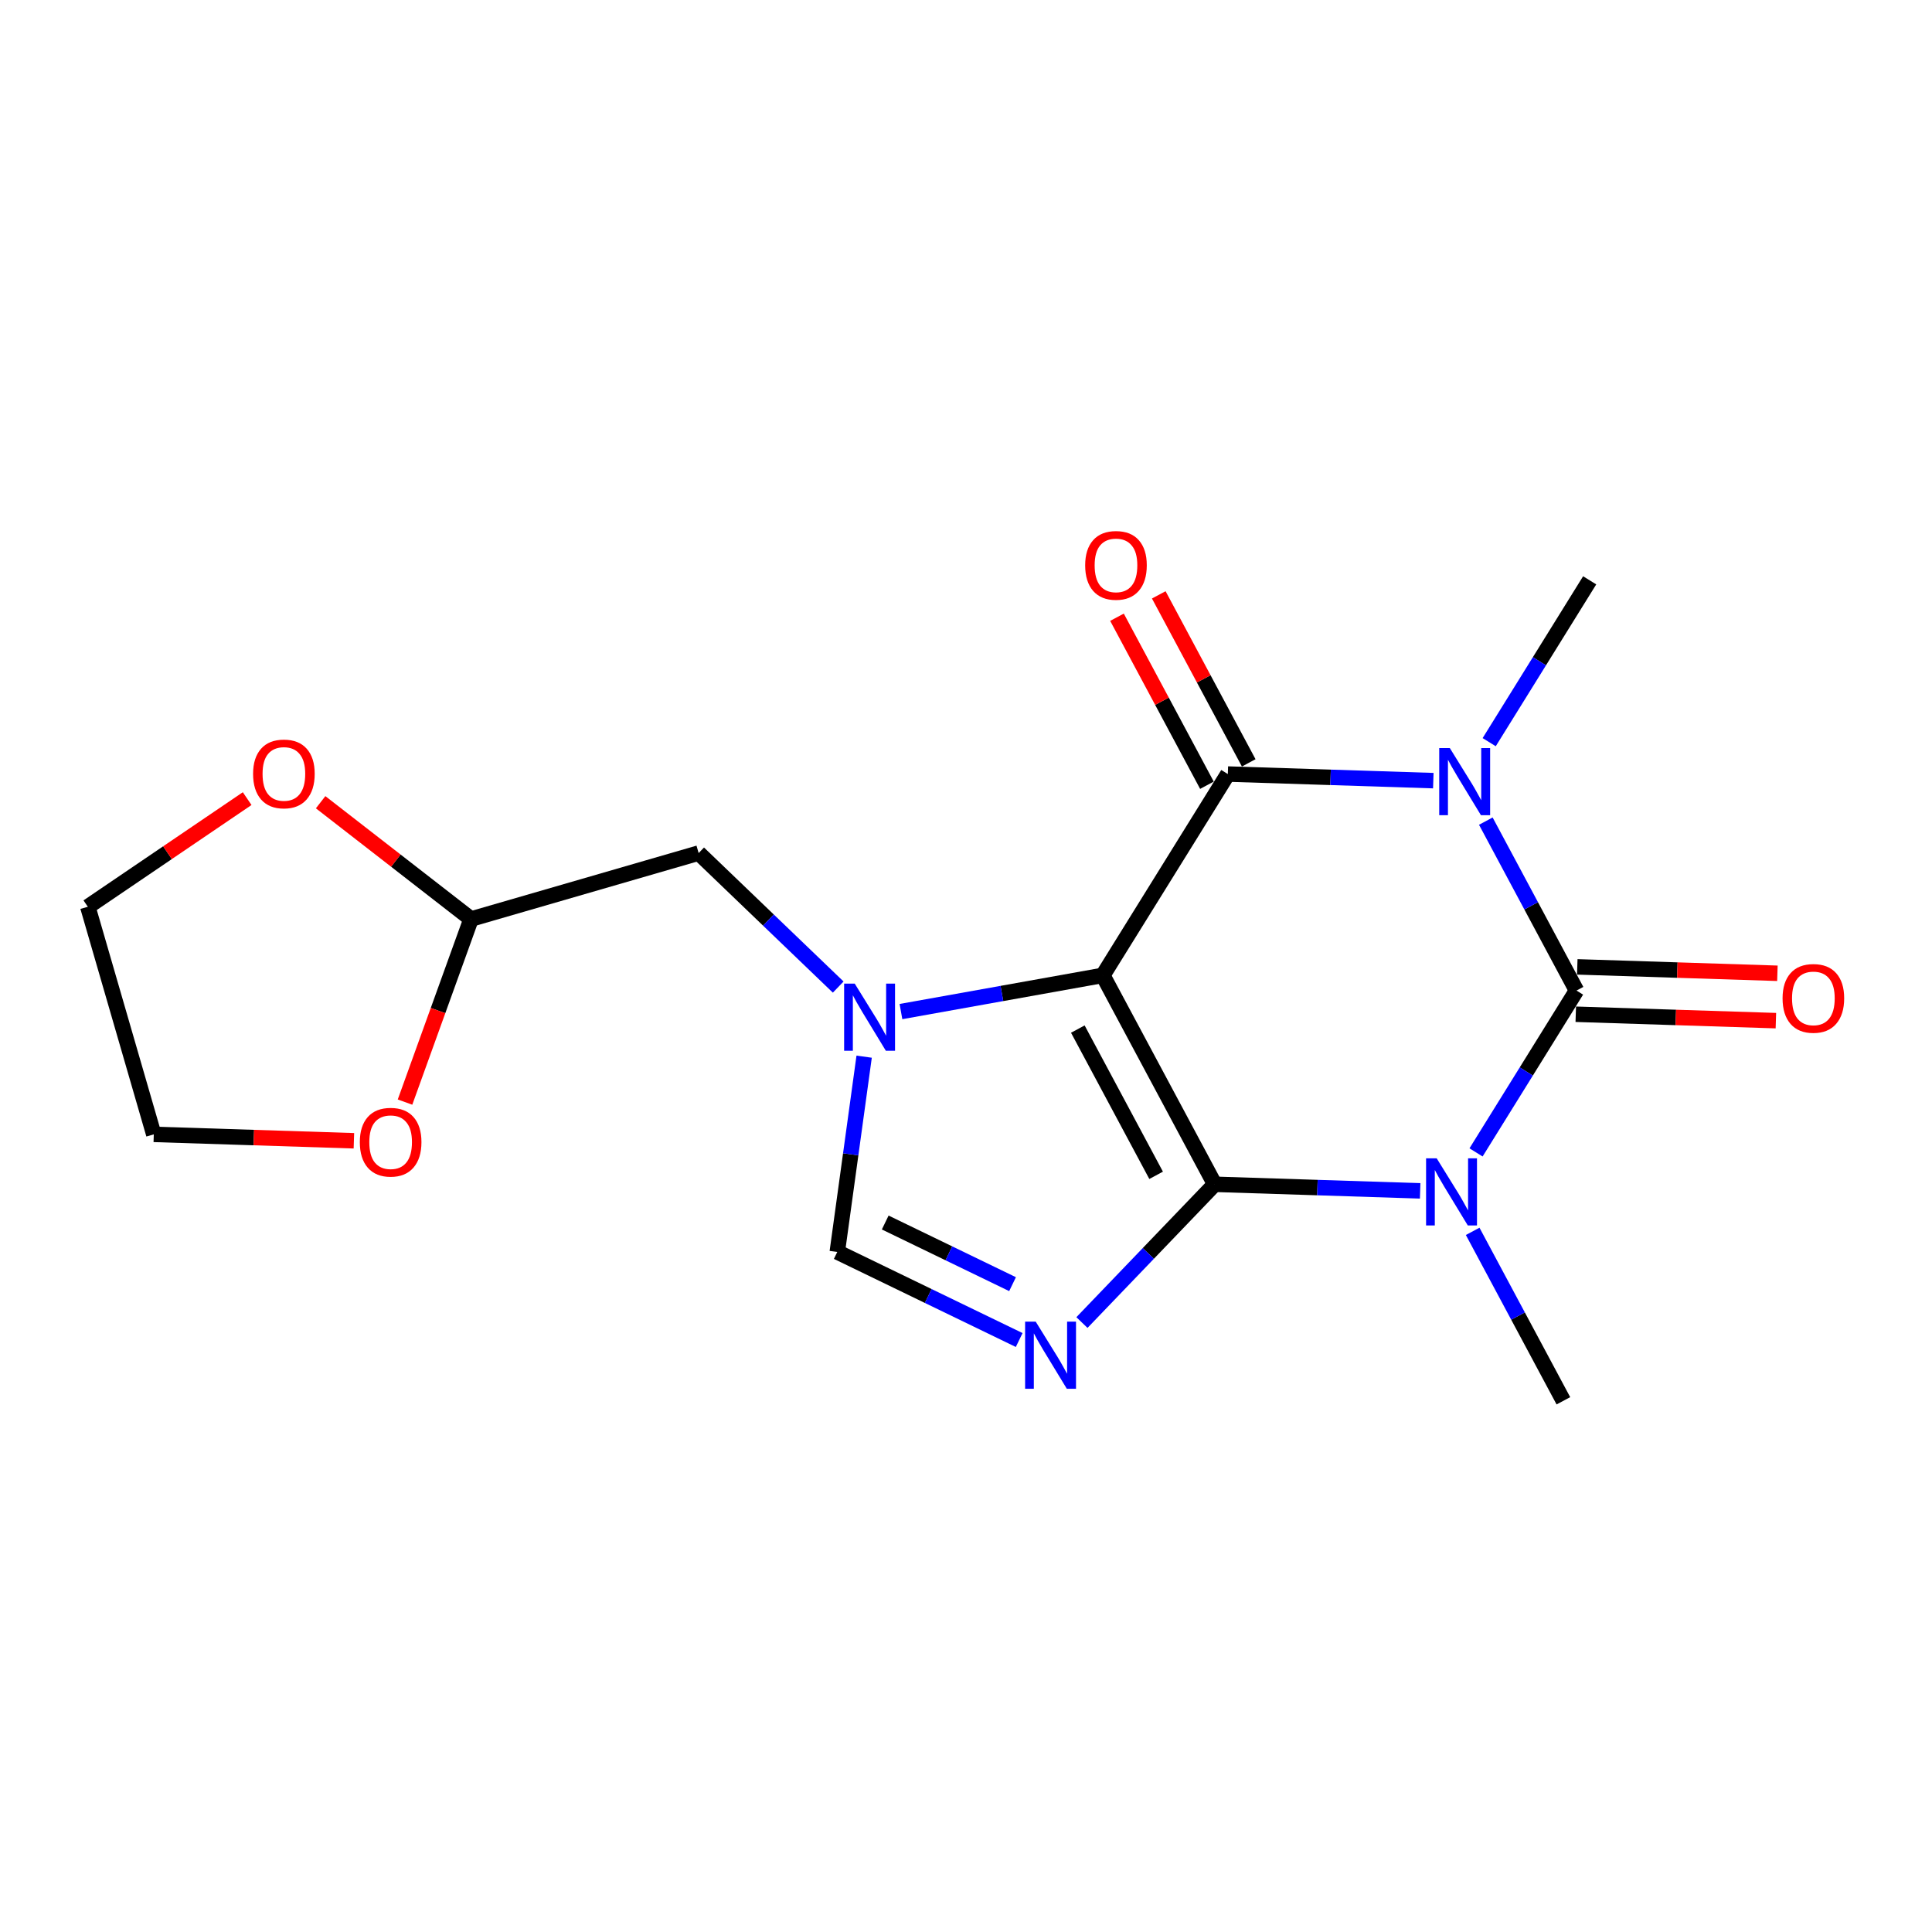 <?xml version='1.0' encoding='iso-8859-1'?>
<svg version='1.1' baseProfile='full'
              xmlns='http://www.w3.org/2000/svg'
                      xmlns:rdkit='http://www.rdkit.org/xml'
                      xmlns:xlink='http://www.w3.org/1999/xlink'
                  xml:space='preserve'
width='250px' height='250px' viewBox='0 0 250 250'>
<!-- END OF HEADER -->
<rect style='opacity:1.0;fill:#FFFFFF;stroke:none' width='250' height='250' x='0' y='0'> </rect>
<path class='bond-0 atom-0 atom-12' d='M 202.301,181.262 L 196.432,170.299' style='fill:none;fill-rule:evenodd;stroke:#000000;stroke-width:2.0px;stroke-linecap:butt;stroke-linejoin:miter;stroke-opacity:1' />
<path class='bond-0 atom-0 atom-12' d='M 196.432,170.299 L 190.563,159.337' style='fill:none;fill-rule:evenodd;stroke:#0000FF;stroke-width:2.0px;stroke-linecap:butt;stroke-linejoin:miter;stroke-opacity:1' />
<path class='bond-1 atom-1 atom-13' d='M 205.703,75.094 L 199.202,85.565' style='fill:none;fill-rule:evenodd;stroke:#000000;stroke-width:2.0px;stroke-linecap:butt;stroke-linejoin:miter;stroke-opacity:1' />
<path class='bond-1 atom-1 atom-13' d='M 199.202,85.565 L 192.7,96.036' style='fill:none;fill-rule:evenodd;stroke:#0000FF;stroke-width:2.0px;stroke-linecap:butt;stroke-linejoin:miter;stroke-opacity:1' />
<path class='bond-2 atom-2 atom-3' d='M 11.364,117.335 L 19.9,146.787' style='fill:none;fill-rule:evenodd;stroke:#000000;stroke-width:2.0px;stroke-linecap:butt;stroke-linejoin:miter;stroke-opacity:1' />
<path class='bond-3 atom-2 atom-17' d='M 11.364,117.335 L 21.673,110.338' style='fill:none;fill-rule:evenodd;stroke:#000000;stroke-width:2.0px;stroke-linecap:butt;stroke-linejoin:miter;stroke-opacity:1' />
<path class='bond-3 atom-2 atom-17' d='M 21.673,110.338 L 31.983,103.341' style='fill:none;fill-rule:evenodd;stroke:#FF0000;stroke-width:2.0px;stroke-linecap:butt;stroke-linejoin:miter;stroke-opacity:1' />
<path class='bond-4 atom-3 atom-18' d='M 19.9,146.787 L 32.848,147.201' style='fill:none;fill-rule:evenodd;stroke:#000000;stroke-width:2.0px;stroke-linecap:butt;stroke-linejoin:miter;stroke-opacity:1' />
<path class='bond-4 atom-3 atom-18' d='M 32.848,147.201 L 45.795,147.616' style='fill:none;fill-rule:evenodd;stroke:#FF0000;stroke-width:2.0px;stroke-linecap:butt;stroke-linejoin:miter;stroke-opacity:1' />
<path class='bond-5 atom-4 atom-6' d='M 90.405,110.387 L 60.953,118.924' style='fill:none;fill-rule:evenodd;stroke:#000000;stroke-width:2.0px;stroke-linecap:butt;stroke-linejoin:miter;stroke-opacity:1' />
<path class='bond-6 atom-4 atom-14' d='M 90.405,110.387 L 99.434,119.057' style='fill:none;fill-rule:evenodd;stroke:#000000;stroke-width:2.0px;stroke-linecap:butt;stroke-linejoin:miter;stroke-opacity:1' />
<path class='bond-6 atom-4 atom-14' d='M 99.434,119.057 L 108.464,127.727' style='fill:none;fill-rule:evenodd;stroke:#0000FF;stroke-width:2.0px;stroke-linecap:butt;stroke-linejoin:miter;stroke-opacity:1' />
<path class='bond-7 atom-5 atom-11' d='M 108.343,162.002 L 120.113,167.701' style='fill:none;fill-rule:evenodd;stroke:#000000;stroke-width:2.0px;stroke-linecap:butt;stroke-linejoin:miter;stroke-opacity:1' />
<path class='bond-7 atom-5 atom-11' d='M 120.113,167.701 L 131.882,173.399' style='fill:none;fill-rule:evenodd;stroke:#0000FF;stroke-width:2.0px;stroke-linecap:butt;stroke-linejoin:miter;stroke-opacity:1' />
<path class='bond-7 atom-5 atom-11' d='M 114.547,158.192 L 122.785,162.181' style='fill:none;fill-rule:evenodd;stroke:#000000;stroke-width:2.0px;stroke-linecap:butt;stroke-linejoin:miter;stroke-opacity:1' />
<path class='bond-7 atom-5 atom-11' d='M 122.785,162.181 L 131.024,166.17' style='fill:none;fill-rule:evenodd;stroke:#0000FF;stroke-width:2.0px;stroke-linecap:butt;stroke-linejoin:miter;stroke-opacity:1' />
<path class='bond-8 atom-5 atom-14' d='M 108.343,162.002 L 110.082,149.368' style='fill:none;fill-rule:evenodd;stroke:#000000;stroke-width:2.0px;stroke-linecap:butt;stroke-linejoin:miter;stroke-opacity:1' />
<path class='bond-8 atom-5 atom-14' d='M 110.082,149.368 L 111.82,136.733' style='fill:none;fill-rule:evenodd;stroke:#0000FF;stroke-width:2.0px;stroke-linecap:butt;stroke-linejoin:miter;stroke-opacity:1' />
<path class='bond-9 atom-6 atom-17' d='M 60.953,118.924 L 51.221,111.365' style='fill:none;fill-rule:evenodd;stroke:#000000;stroke-width:2.0px;stroke-linecap:butt;stroke-linejoin:miter;stroke-opacity:1' />
<path class='bond-9 atom-6 atom-17' d='M 51.221,111.365 L 41.489,103.807' style='fill:none;fill-rule:evenodd;stroke:#FF0000;stroke-width:2.0px;stroke-linecap:butt;stroke-linejoin:miter;stroke-opacity:1' />
<path class='bond-10 atom-6 atom-18' d='M 60.953,118.924 L 56.681,130.768' style='fill:none;fill-rule:evenodd;stroke:#000000;stroke-width:2.0px;stroke-linecap:butt;stroke-linejoin:miter;stroke-opacity:1' />
<path class='bond-10 atom-6 atom-18' d='M 56.681,130.768 L 52.409,142.611' style='fill:none;fill-rule:evenodd;stroke:#FF0000;stroke-width:2.0px;stroke-linecap:butt;stroke-linejoin:miter;stroke-opacity:1' />
<path class='bond-11 atom-7 atom-8' d='M 142.706,126.213 L 157.179,153.246' style='fill:none;fill-rule:evenodd;stroke:#000000;stroke-width:2.0px;stroke-linecap:butt;stroke-linejoin:miter;stroke-opacity:1' />
<path class='bond-11 atom-7 atom-8' d='M 139.47,133.163 L 149.602,152.086' style='fill:none;fill-rule:evenodd;stroke:#000000;stroke-width:2.0px;stroke-linecap:butt;stroke-linejoin:miter;stroke-opacity:1' />
<path class='bond-12 atom-7 atom-9' d='M 142.706,126.213 L 158.881,100.162' style='fill:none;fill-rule:evenodd;stroke:#000000;stroke-width:2.0px;stroke-linecap:butt;stroke-linejoin:miter;stroke-opacity:1' />
<path class='bond-13 atom-7 atom-14' d='M 142.706,126.213 L 129.645,128.555' style='fill:none;fill-rule:evenodd;stroke:#000000;stroke-width:2.0px;stroke-linecap:butt;stroke-linejoin:miter;stroke-opacity:1' />
<path class='bond-13 atom-7 atom-14' d='M 129.645,128.555 L 116.583,130.897' style='fill:none;fill-rule:evenodd;stroke:#0000FF;stroke-width:2.0px;stroke-linecap:butt;stroke-linejoin:miter;stroke-opacity:1' />
<path class='bond-14 atom-8 atom-11' d='M 157.179,153.246 L 148.591,162.192' style='fill:none;fill-rule:evenodd;stroke:#000000;stroke-width:2.0px;stroke-linecap:butt;stroke-linejoin:miter;stroke-opacity:1' />
<path class='bond-14 atom-8 atom-11' d='M 148.591,162.192 L 140.002,171.137' style='fill:none;fill-rule:evenodd;stroke:#0000FF;stroke-width:2.0px;stroke-linecap:butt;stroke-linejoin:miter;stroke-opacity:1' />
<path class='bond-15 atom-8 atom-12' d='M 157.179,153.246 L 170.474,153.672' style='fill:none;fill-rule:evenodd;stroke:#000000;stroke-width:2.0px;stroke-linecap:butt;stroke-linejoin:miter;stroke-opacity:1' />
<path class='bond-15 atom-8 atom-12' d='M 170.474,153.672 L 183.768,154.098' style='fill:none;fill-rule:evenodd;stroke:#0000FF;stroke-width:2.0px;stroke-linecap:butt;stroke-linejoin:miter;stroke-opacity:1' />
<path class='bond-16 atom-9 atom-13' d='M 158.881,100.162 L 172.175,100.588' style='fill:none;fill-rule:evenodd;stroke:#000000;stroke-width:2.0px;stroke-linecap:butt;stroke-linejoin:miter;stroke-opacity:1' />
<path class='bond-16 atom-9 atom-13' d='M 172.175,100.588 L 185.469,101.015' style='fill:none;fill-rule:evenodd;stroke:#0000FF;stroke-width:2.0px;stroke-linecap:butt;stroke-linejoin:miter;stroke-opacity:1' />
<path class='bond-17 atom-9 atom-15' d='M 161.584,98.715 L 155.764,87.845' style='fill:none;fill-rule:evenodd;stroke:#000000;stroke-width:2.0px;stroke-linecap:butt;stroke-linejoin:miter;stroke-opacity:1' />
<path class='bond-17 atom-9 atom-15' d='M 155.764,87.845 L 149.944,76.975' style='fill:none;fill-rule:evenodd;stroke:#FF0000;stroke-width:2.0px;stroke-linecap:butt;stroke-linejoin:miter;stroke-opacity:1' />
<path class='bond-17 atom-9 atom-15' d='M 156.177,101.61 L 150.357,90.74' style='fill:none;fill-rule:evenodd;stroke:#000000;stroke-width:2.0px;stroke-linecap:butt;stroke-linejoin:miter;stroke-opacity:1' />
<path class='bond-17 atom-9 atom-15' d='M 150.357,90.74 L 144.537,79.869' style='fill:none;fill-rule:evenodd;stroke:#FF0000;stroke-width:2.0px;stroke-linecap:butt;stroke-linejoin:miter;stroke-opacity:1' />
<path class='bond-18 atom-10 atom-12' d='M 204.002,128.178 L 197.501,138.649' style='fill:none;fill-rule:evenodd;stroke:#000000;stroke-width:2.0px;stroke-linecap:butt;stroke-linejoin:miter;stroke-opacity:1' />
<path class='bond-18 atom-10 atom-12' d='M 197.501,138.649 L 190.999,149.12' style='fill:none;fill-rule:evenodd;stroke:#0000FF;stroke-width:2.0px;stroke-linecap:butt;stroke-linejoin:miter;stroke-opacity:1' />
<path class='bond-19 atom-10 atom-13' d='M 204.002,128.178 L 198.133,117.215' style='fill:none;fill-rule:evenodd;stroke:#000000;stroke-width:2.0px;stroke-linecap:butt;stroke-linejoin:miter;stroke-opacity:1' />
<path class='bond-19 atom-10 atom-13' d='M 198.133,117.215 L 192.264,106.253' style='fill:none;fill-rule:evenodd;stroke:#0000FF;stroke-width:2.0px;stroke-linecap:butt;stroke-linejoin:miter;stroke-opacity:1' />
<path class='bond-20 atom-10 atom-16' d='M 203.904,131.242 L 216.851,131.657' style='fill:none;fill-rule:evenodd;stroke:#000000;stroke-width:2.0px;stroke-linecap:butt;stroke-linejoin:miter;stroke-opacity:1' />
<path class='bond-20 atom-10 atom-16' d='M 216.851,131.657 L 229.799,132.072' style='fill:none;fill-rule:evenodd;stroke:#FF0000;stroke-width:2.0px;stroke-linecap:butt;stroke-linejoin:miter;stroke-opacity:1' />
<path class='bond-20 atom-10 atom-16' d='M 204.1,125.113 L 217.048,125.528' style='fill:none;fill-rule:evenodd;stroke:#000000;stroke-width:2.0px;stroke-linecap:butt;stroke-linejoin:miter;stroke-opacity:1' />
<path class='bond-20 atom-10 atom-16' d='M 217.048,125.528 L 229.995,125.943' style='fill:none;fill-rule:evenodd;stroke:#FF0000;stroke-width:2.0px;stroke-linecap:butt;stroke-linejoin:miter;stroke-opacity:1' />
<path  class='atom-11' d='M 134.022 171.023
L 136.868 175.623
Q 137.15 176.077, 137.604 176.898
Q 138.058 177.72, 138.082 177.769
L 138.082 171.023
L 139.235 171.023
L 139.235 179.707
L 138.046 179.707
L 134.991 174.678
Q 134.636 174.09, 134.256 173.415
Q 133.888 172.74, 133.777 172.532
L 133.777 179.707
L 132.649 179.707
L 132.649 171.023
L 134.022 171.023
' fill='#0000FF'/>
<path  class='atom-12' d='M 185.908 149.887
L 188.754 154.486
Q 189.036 154.94, 189.489 155.762
Q 189.943 156.584, 189.968 156.633
L 189.968 149.887
L 191.121 149.887
L 191.121 158.571
L 189.931 158.571
L 186.877 153.542
Q 186.521 152.953, 186.141 152.278
Q 185.773 151.604, 185.663 151.395
L 185.663 158.571
L 184.534 158.571
L 184.534 149.887
L 185.908 149.887
' fill='#0000FF'/>
<path  class='atom-13' d='M 187.609 96.803
L 190.455 101.402
Q 190.737 101.856, 191.191 102.678
Q 191.644 103.5, 191.669 103.549
L 191.669 96.803
L 192.822 96.803
L 192.822 105.487
L 191.632 105.487
L 188.578 100.458
Q 188.222 99.869, 187.842 99.194
Q 187.474 98.52, 187.364 98.311
L 187.364 105.487
L 186.235 105.487
L 186.235 96.803
L 187.609 96.803
' fill='#0000FF'/>
<path  class='atom-14' d='M 110.604 127.283
L 113.45 131.882
Q 113.732 132.336, 114.185 133.158
Q 114.639 133.98, 114.664 134.029
L 114.664 127.283
L 115.817 127.283
L 115.817 135.967
L 114.627 135.967
L 111.573 130.938
Q 111.217 130.349, 110.837 129.675
Q 110.469 129, 110.359 128.791
L 110.359 135.967
L 109.23 135.967
L 109.23 127.283
L 110.604 127.283
' fill='#0000FF'/>
<path  class='atom-15' d='M 140.421 73.154
Q 140.421 71.069, 141.451 69.904
Q 142.481 68.738, 144.407 68.738
Q 146.333 68.738, 147.363 69.904
Q 148.393 71.069, 148.393 73.154
Q 148.393 75.264, 147.351 76.466
Q 146.308 77.655, 144.407 77.655
Q 142.494 77.655, 141.451 76.466
Q 140.421 75.276, 140.421 73.154
M 144.407 76.674
Q 145.732 76.674, 146.443 75.791
Q 147.167 74.896, 147.167 73.154
Q 147.167 71.449, 146.443 70.591
Q 145.732 69.72, 144.407 69.72
Q 143.082 69.72, 142.359 70.578
Q 141.647 71.437, 141.647 73.154
Q 141.647 74.908, 142.359 75.791
Q 143.082 76.674, 144.407 76.674
' fill='#FF0000'/>
<path  class='atom-16' d='M 230.664 129.184
Q 230.664 127.099, 231.694 125.934
Q 232.724 124.769, 234.65 124.769
Q 236.576 124.769, 237.606 125.934
Q 238.636 127.099, 238.636 129.184
Q 238.636 131.294, 237.594 132.496
Q 236.551 133.686, 234.65 133.686
Q 232.737 133.686, 231.694 132.496
Q 230.664 131.306, 230.664 129.184
M 234.65 132.704
Q 235.975 132.704, 236.686 131.821
Q 237.41 130.926, 237.41 129.184
Q 237.41 127.479, 236.686 126.621
Q 235.975 125.75, 234.65 125.75
Q 233.325 125.75, 232.602 126.609
Q 231.89 127.467, 231.89 129.184
Q 231.89 130.938, 232.602 131.821
Q 233.325 132.704, 234.65 132.704
' fill='#FF0000'/>
<path  class='atom-17' d='M 32.749 100.14
Q 32.749 98.055, 33.78 96.889
Q 34.81 95.724, 36.736 95.724
Q 38.661 95.724, 39.692 96.889
Q 40.722 98.055, 40.722 100.14
Q 40.722 102.249, 39.679 103.451
Q 38.637 104.641, 36.736 104.641
Q 34.822 104.641, 33.78 103.451
Q 32.749 102.262, 32.749 100.14
M 36.736 103.66
Q 38.06 103.66, 38.772 102.777
Q 39.495 101.881, 39.495 100.14
Q 39.495 98.435, 38.772 97.576
Q 38.06 96.705, 36.736 96.705
Q 35.411 96.705, 34.687 97.564
Q 33.976 98.422, 33.976 100.14
Q 33.976 101.894, 34.687 102.777
Q 35.411 103.66, 36.736 103.66
' fill='#FF0000'/>
<path  class='atom-18' d='M 46.562 147.793
Q 46.562 145.708, 47.592 144.543
Q 48.623 143.378, 50.548 143.378
Q 52.474 143.378, 53.504 144.543
Q 54.535 145.708, 54.535 147.793
Q 54.535 149.903, 53.492 151.105
Q 52.45 152.295, 50.548 152.295
Q 48.635 152.295, 47.592 151.105
Q 46.562 149.915, 46.562 147.793
M 50.548 151.313
Q 51.873 151.313, 52.584 150.43
Q 53.308 149.535, 53.308 147.793
Q 53.308 146.088, 52.584 145.23
Q 51.873 144.359, 50.548 144.359
Q 49.224 144.359, 48.5 145.217
Q 47.789 146.076, 47.789 147.793
Q 47.789 149.547, 48.5 150.43
Q 49.224 151.313, 50.548 151.313
' fill='#FF0000'/>
</svg>
